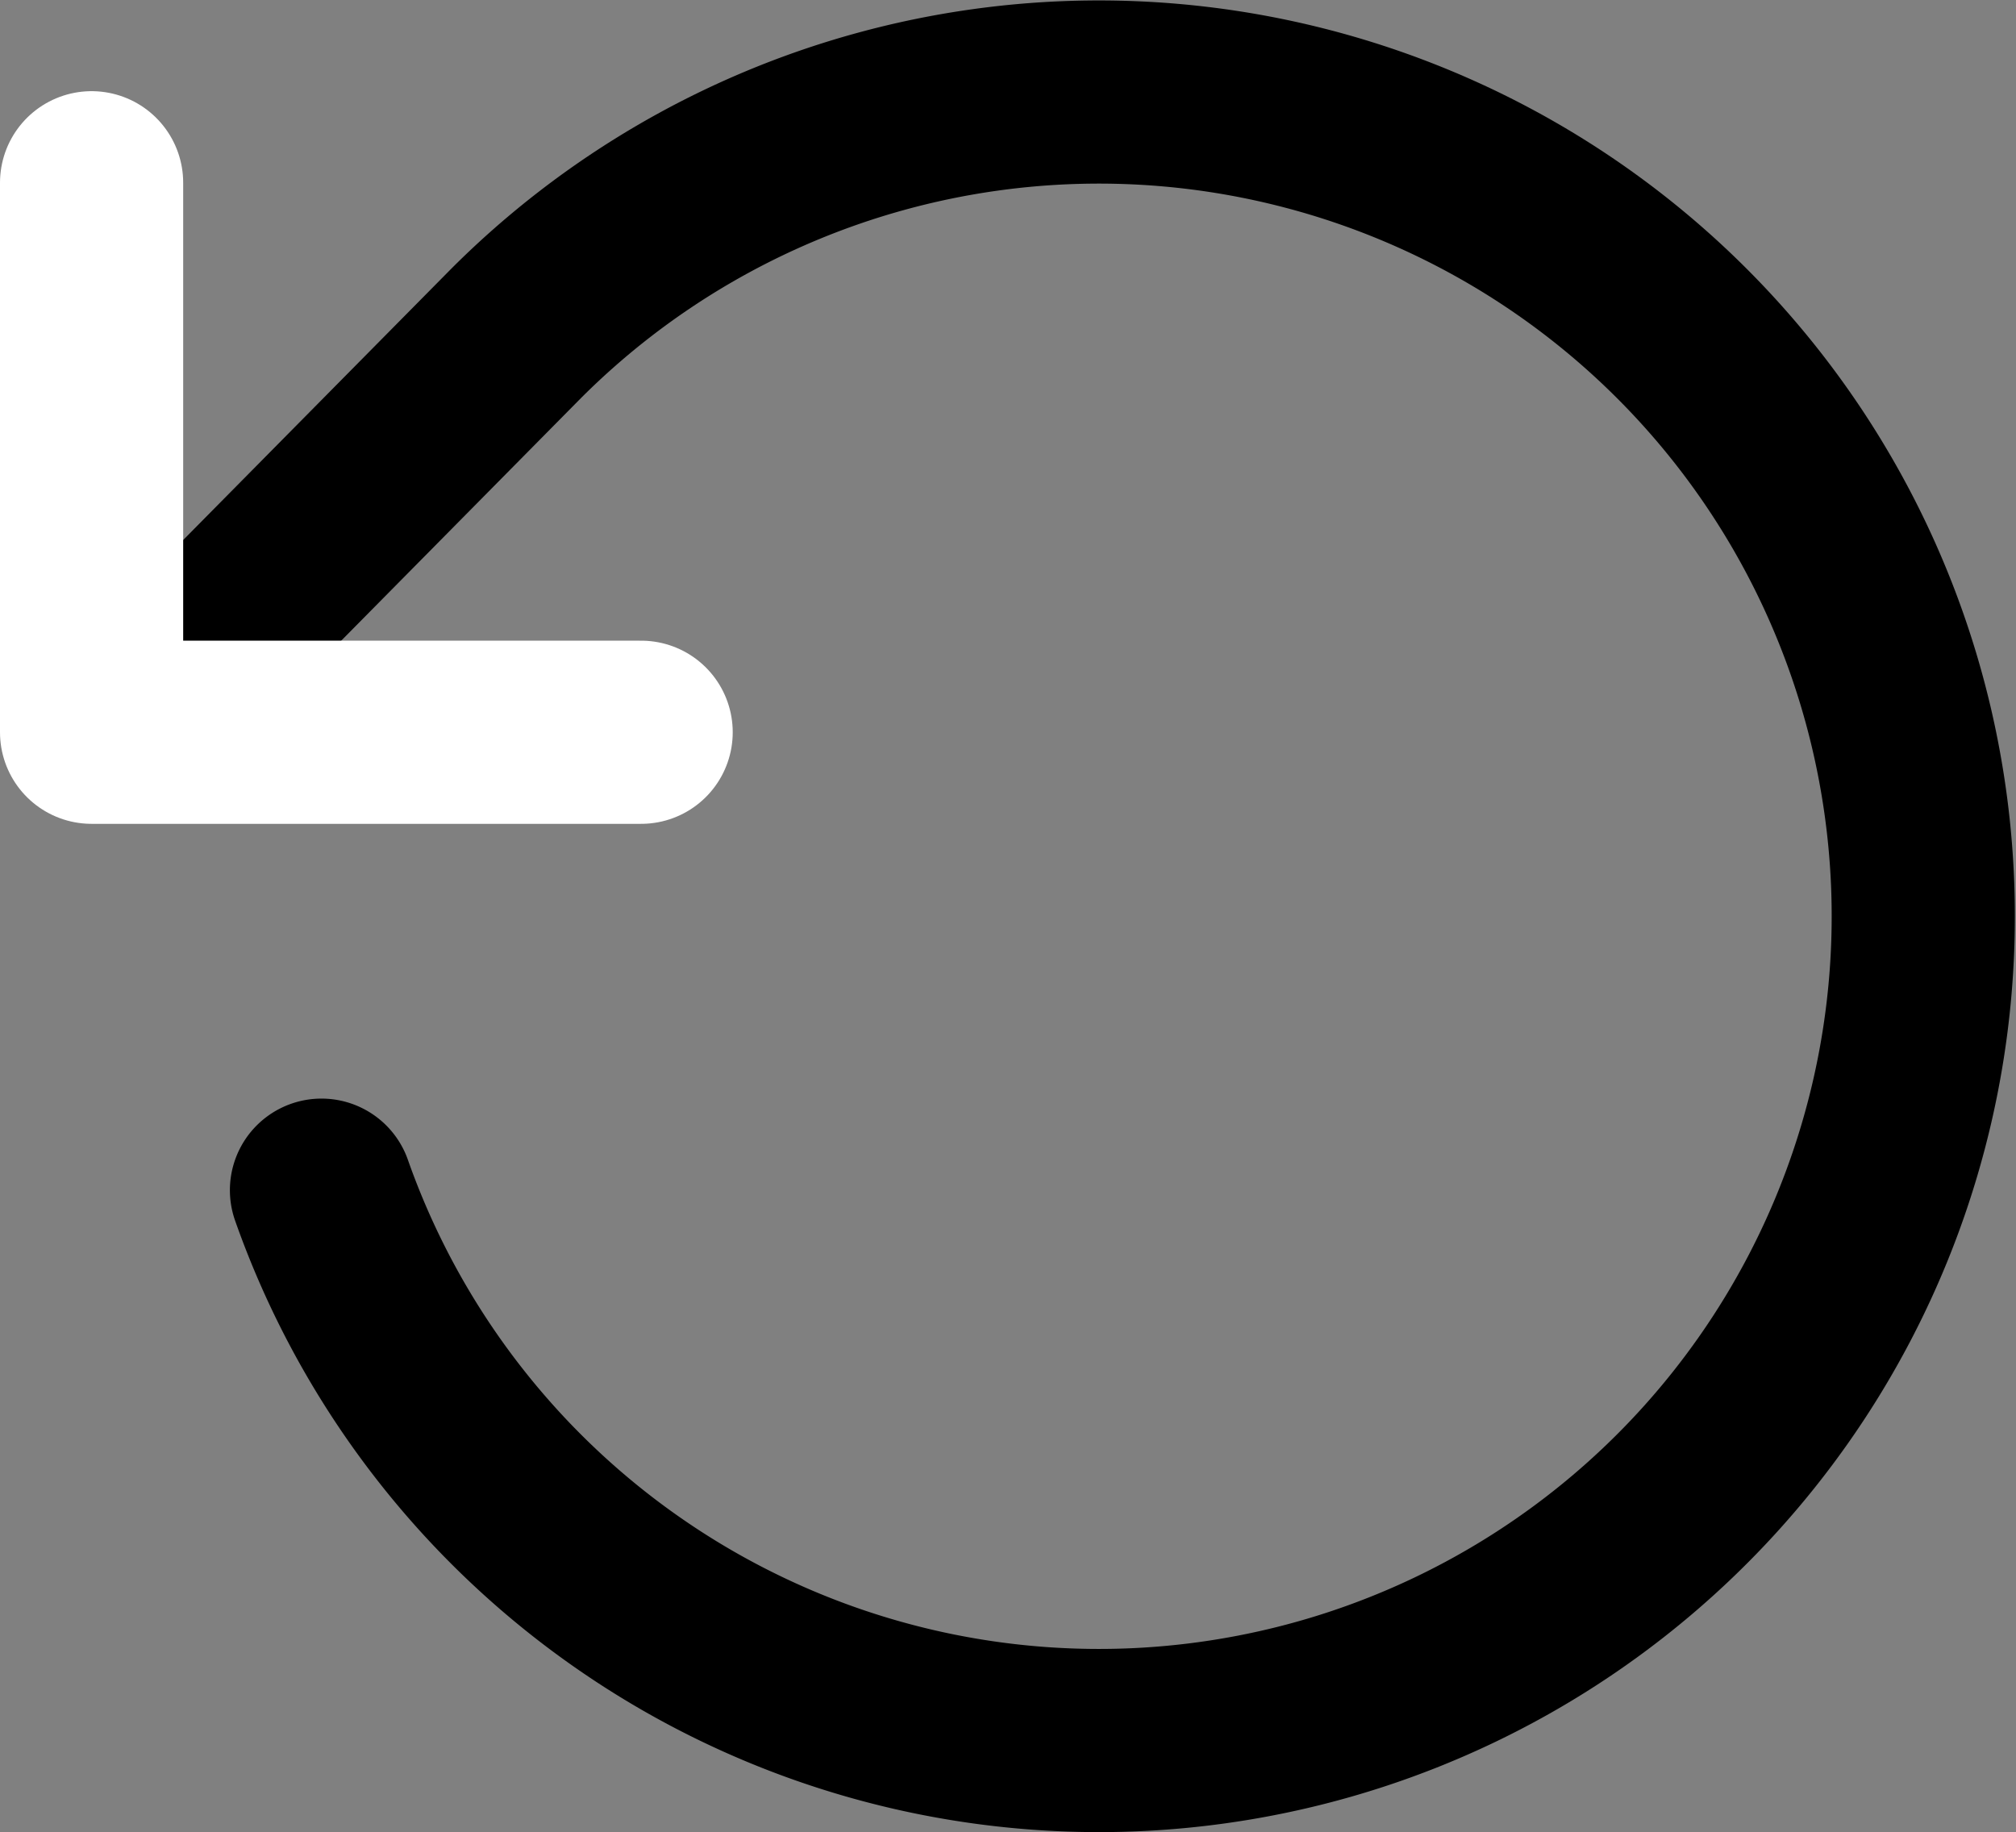 <svg xmlns="http://www.w3.org/2000/svg" width="44.022" height="40.013" viewBox="0 0 44.022 40.013"><rect x="0" y="0" width="44.022" height="40.013" fill="#808080" stroke="none"/><g id="rotate_ccw" data-name="rotate ccw" transform="translate(0 -4.009)"><path id="Path_109" data-name="Path 109" d="M7.02,30a18,18,0,1,0,4.26-18.72L5.1,17.534" fill="none" stroke="#000" stroke-linecap="round" stroke-linejoin="round" stroke-width="4"></path><path id="Path_108" data-name="Path 108" d="M2,8V20H14" fill="none" stroke="#fff" stroke-linecap="round" stroke-linejoin="round" stroke-width="4"></path></g></svg>